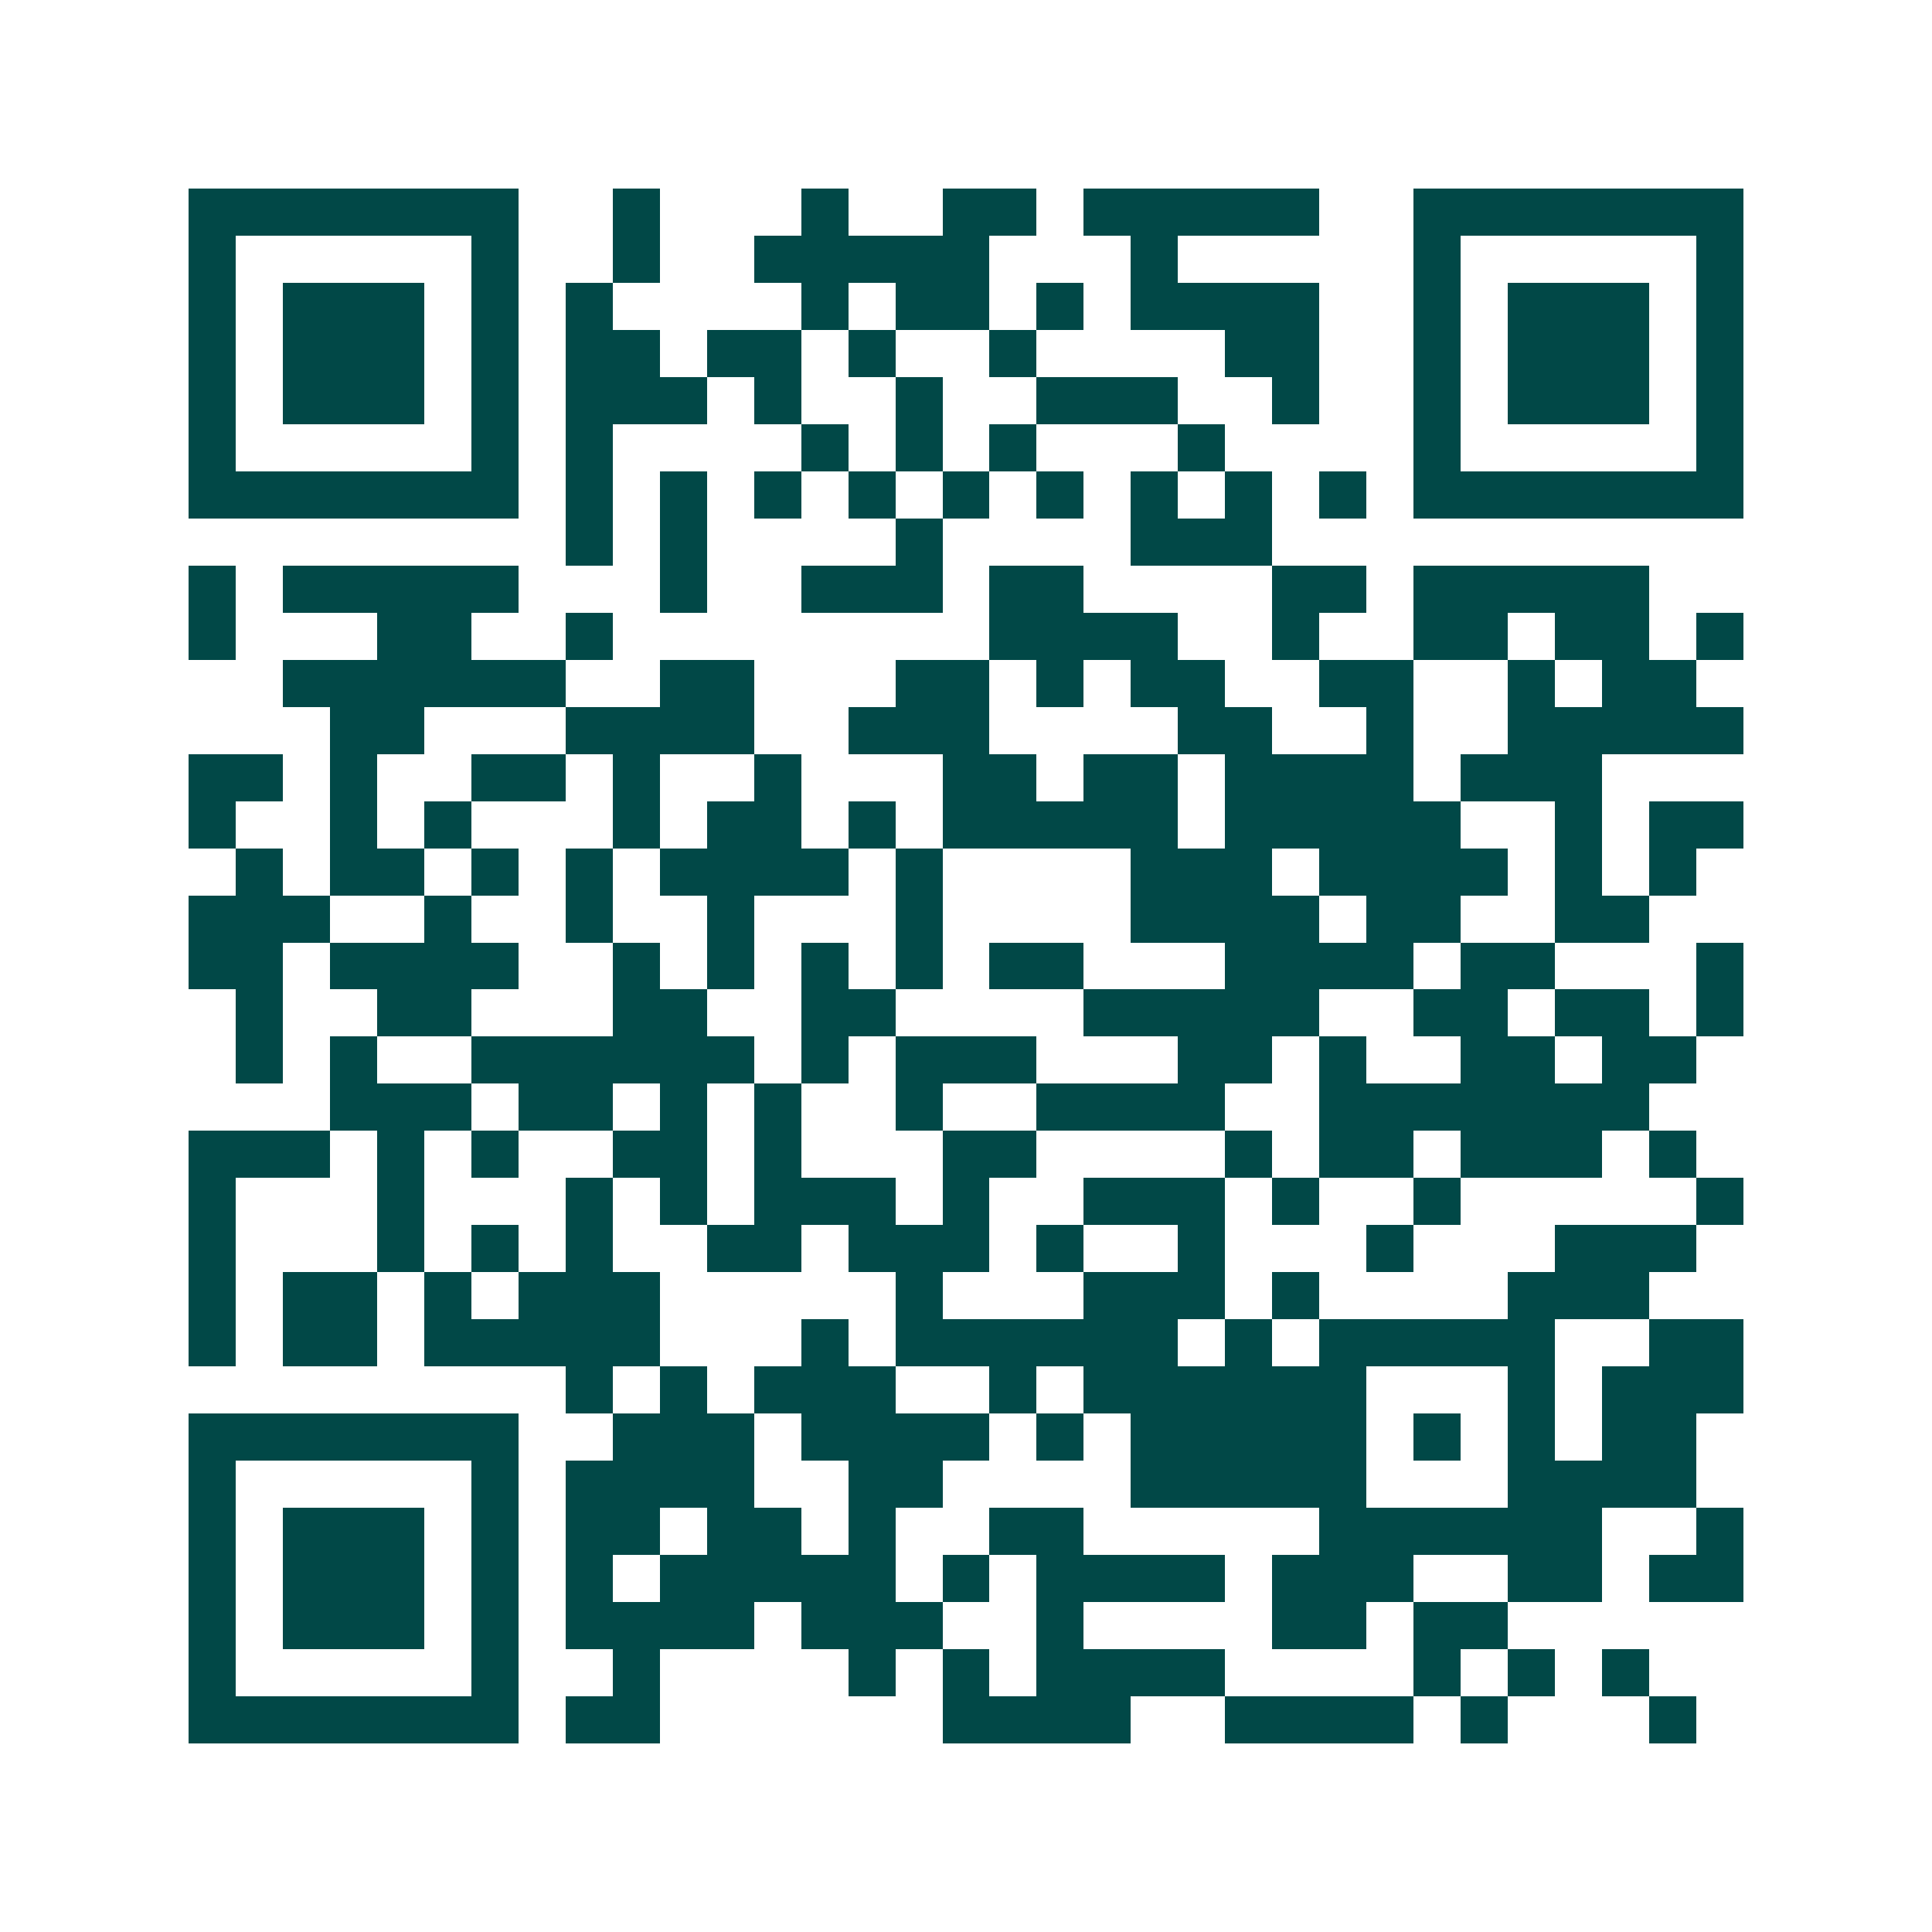 <svg xmlns="http://www.w3.org/2000/svg" width="200" height="200" viewBox="0 0 41 41" shape-rendering="crispEdges"><path fill="#ffffff" d="M0 0h41v41H0z"/><path stroke="#014847" d="M4 4.5h7m2 0h1m3 0h1m2 0h2m1 0h5m2 0h7M4 5.5h1m5 0h1m2 0h1m2 0h5m3 0h1m5 0h1m5 0h1M4 6.5h1m1 0h3m1 0h1m1 0h1m4 0h1m1 0h2m1 0h1m1 0h4m2 0h1m1 0h3m1 0h1M4 7.5h1m1 0h3m1 0h1m1 0h2m1 0h2m1 0h1m2 0h1m4 0h2m2 0h1m1 0h3m1 0h1M4 8.5h1m1 0h3m1 0h1m1 0h3m1 0h1m2 0h1m2 0h3m2 0h1m2 0h1m1 0h3m1 0h1M4 9.5h1m5 0h1m1 0h1m4 0h1m1 0h1m1 0h1m3 0h1m4 0h1m5 0h1M4 10.5h7m1 0h1m1 0h1m1 0h1m1 0h1m1 0h1m1 0h1m1 0h1m1 0h1m1 0h1m1 0h7M12 11.5h1m1 0h1m4 0h1m4 0h3M4 12.5h1m1 0h5m3 0h1m2 0h3m1 0h2m4 0h2m1 0h5M4 13.5h1m3 0h2m2 0h1m8 0h4m2 0h1m2 0h2m1 0h2m1 0h1M6 14.5h6m2 0h2m3 0h2m1 0h1m1 0h2m2 0h2m2 0h1m1 0h2M7 15.5h2m3 0h4m2 0h3m4 0h2m2 0h1m2 0h5M4 16.5h2m1 0h1m2 0h2m1 0h1m2 0h1m3 0h2m1 0h2m1 0h4m1 0h3M4 17.5h1m2 0h1m1 0h1m3 0h1m1 0h2m1 0h1m1 0h5m1 0h5m2 0h1m1 0h2M5 18.5h1m1 0h2m1 0h1m1 0h1m1 0h4m1 0h1m4 0h3m1 0h4m1 0h1m1 0h1M4 19.5h3m2 0h1m2 0h1m2 0h1m3 0h1m4 0h4m1 0h2m2 0h2M4 20.5h2m1 0h4m2 0h1m1 0h1m1 0h1m1 0h1m1 0h2m3 0h4m1 0h2m3 0h1M5 21.5h1m2 0h2m3 0h2m2 0h2m4 0h5m2 0h2m1 0h2m1 0h1M5 22.5h1m1 0h1m2 0h6m1 0h1m1 0h3m3 0h2m1 0h1m2 0h2m1 0h2M7 23.5h3m1 0h2m1 0h1m1 0h1m2 0h1m2 0h4m2 0h7M4 24.5h3m1 0h1m1 0h1m2 0h2m1 0h1m3 0h2m4 0h1m1 0h2m1 0h3m1 0h1M4 25.5h1m3 0h1m3 0h1m1 0h1m1 0h3m1 0h1m2 0h3m1 0h1m2 0h1m5 0h1M4 26.5h1m3 0h1m1 0h1m1 0h1m2 0h2m1 0h3m1 0h1m2 0h1m3 0h1m3 0h3M4 27.5h1m1 0h2m1 0h1m1 0h3m5 0h1m3 0h3m1 0h1m4 0h3M4 28.5h1m1 0h2m1 0h5m3 0h1m1 0h6m1 0h1m1 0h5m2 0h2M12 29.5h1m1 0h1m1 0h3m2 0h1m1 0h6m3 0h1m1 0h3M4 30.5h7m2 0h3m1 0h4m1 0h1m1 0h5m1 0h1m1 0h1m1 0h2M4 31.5h1m5 0h1m1 0h4m2 0h2m4 0h5m3 0h4M4 32.5h1m1 0h3m1 0h1m1 0h2m1 0h2m1 0h1m2 0h2m5 0h6m2 0h1M4 33.5h1m1 0h3m1 0h1m1 0h1m1 0h5m1 0h1m1 0h4m1 0h3m2 0h2m1 0h2M4 34.5h1m1 0h3m1 0h1m1 0h4m1 0h3m2 0h1m4 0h2m1 0h2M4 35.5h1m5 0h1m2 0h1m4 0h1m1 0h1m1 0h4m4 0h1m1 0h1m1 0h1M4 36.5h7m1 0h2m6 0h4m2 0h4m1 0h1m3 0h1"/></svg>

